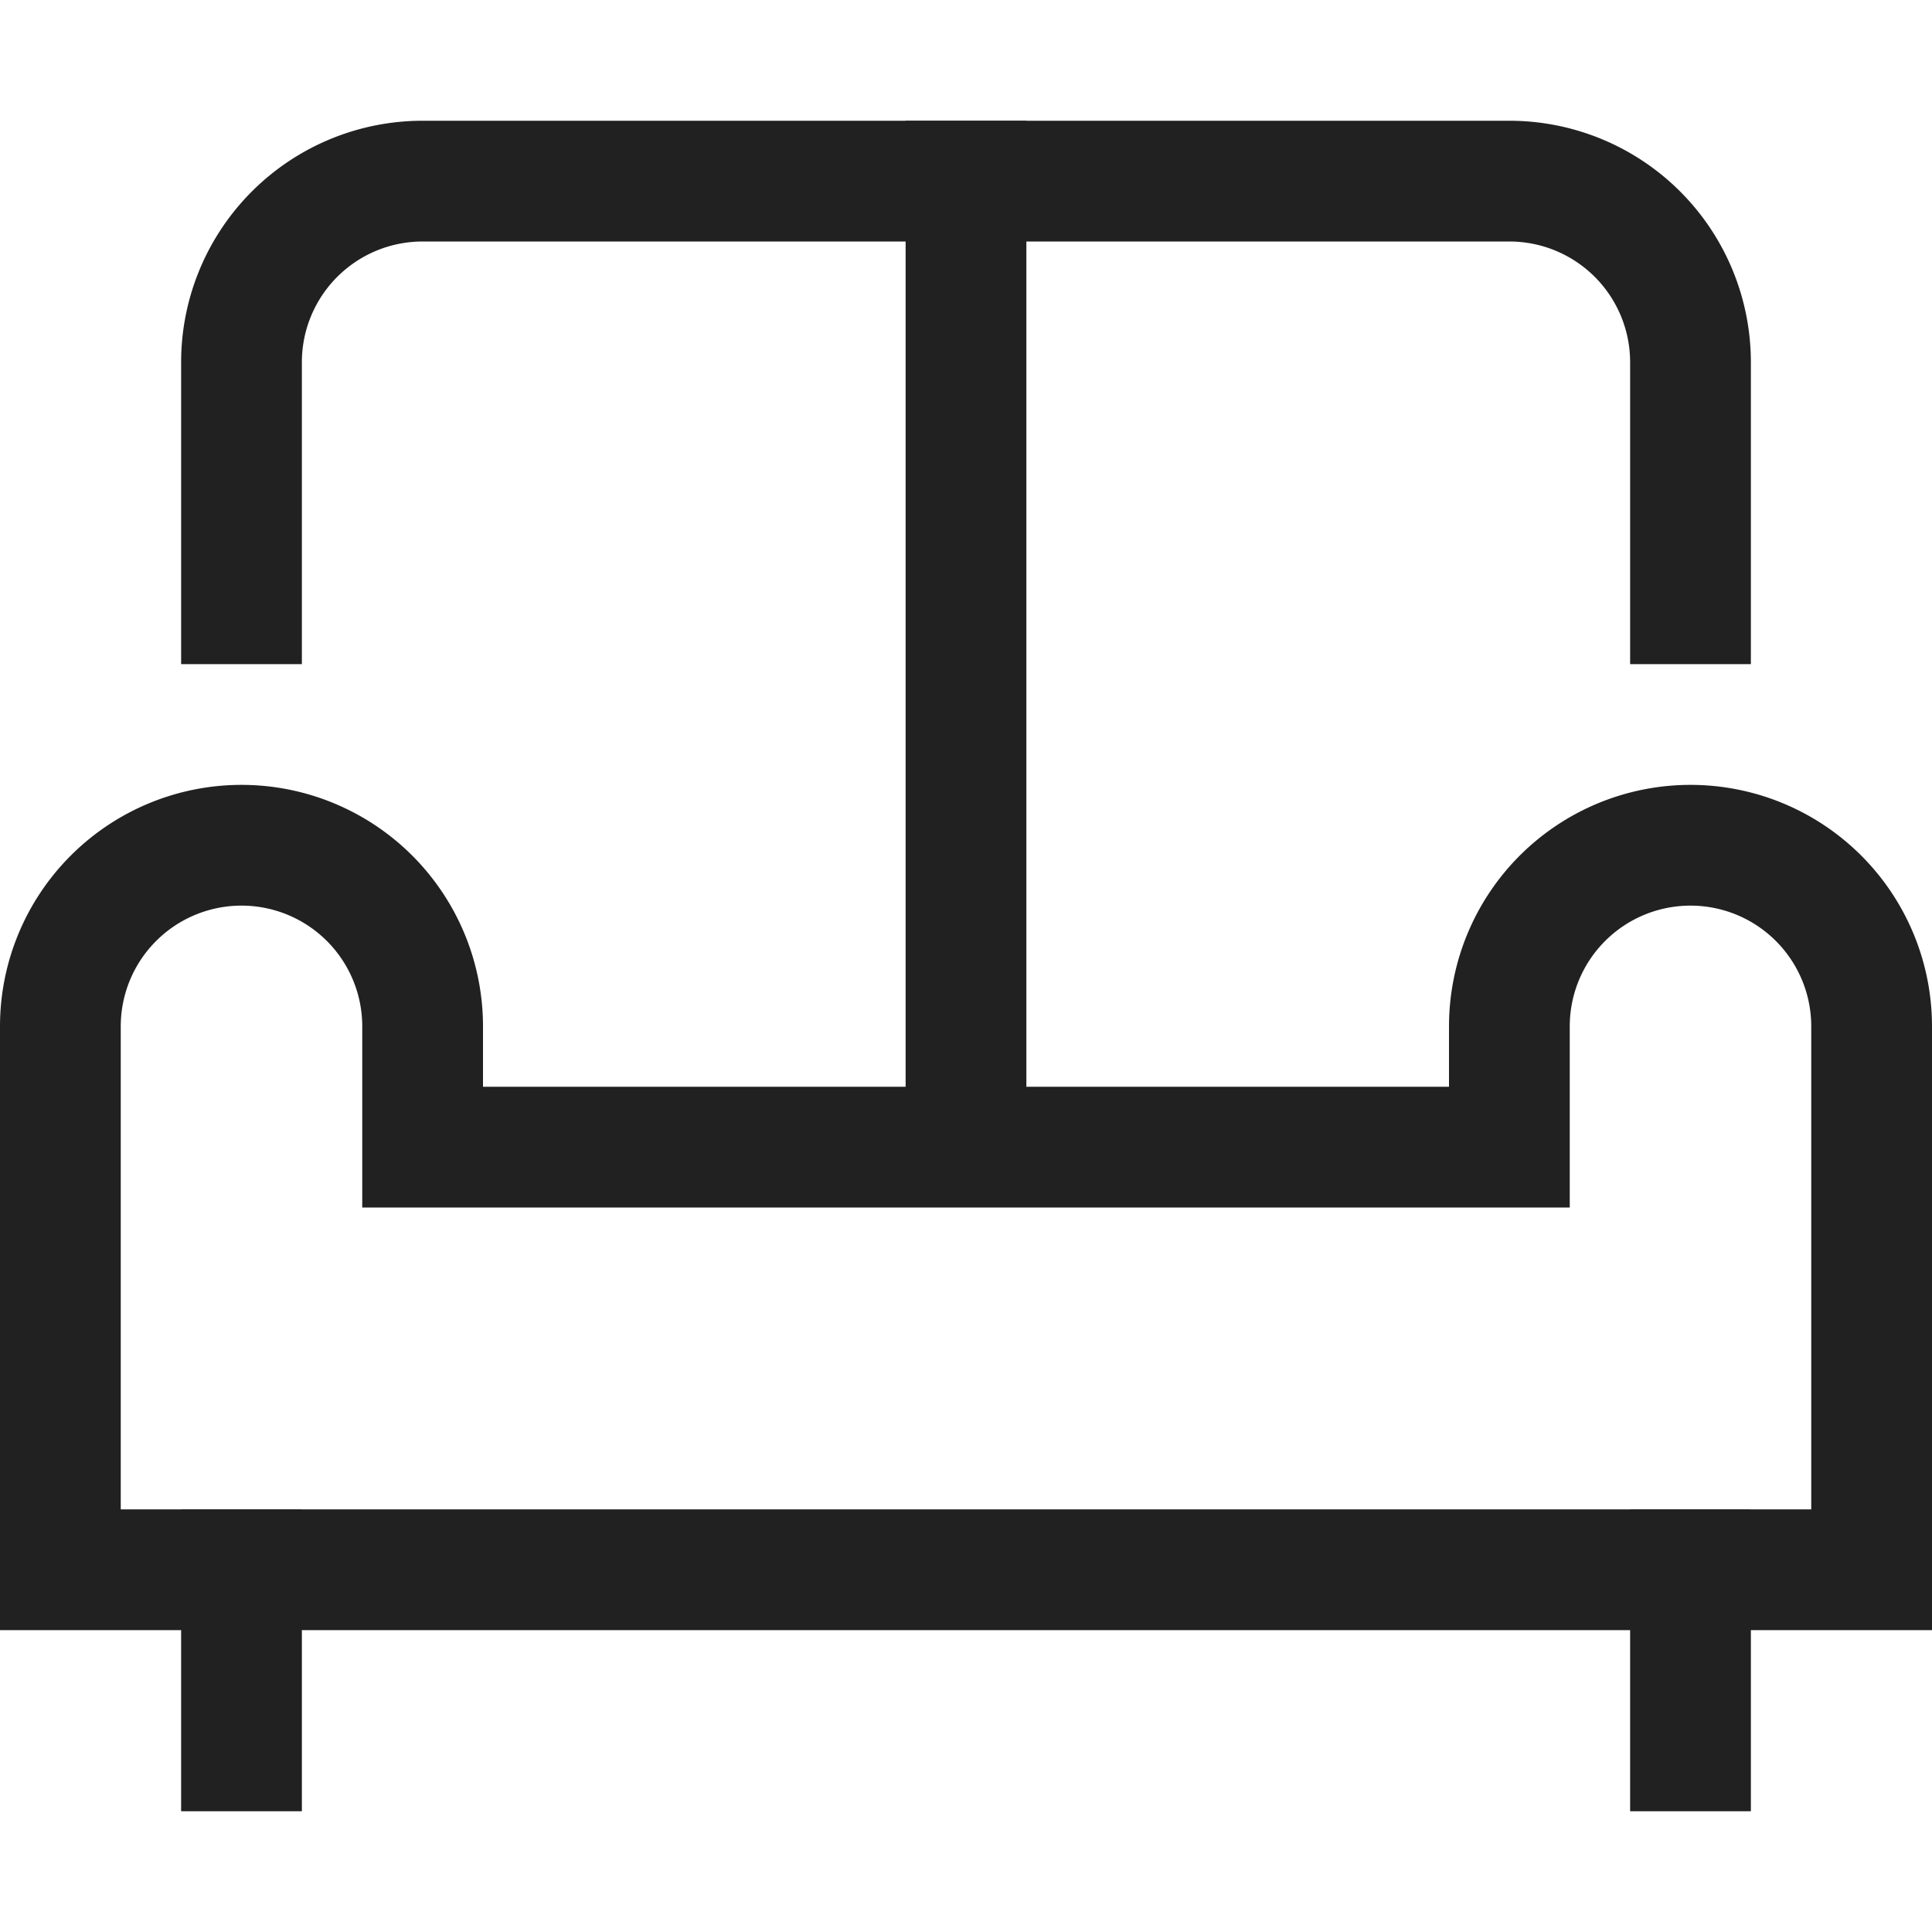 <svg xmlns="http://www.w3.org/2000/svg" height="32" width="32" viewBox="0 0 32 32"><title>32 sofa</title><g stroke-linecap="square" stroke-miterlimit="10" fill="#212121" stroke-linejoin="miter" class="nc-icon-wrapper"><path data-color="color-2" d="M4,10V6A3,3,0,0,1,7,3H25a3,3,0,0,1,3,3v4" fill="none" stroke="#212121" stroke-width="2"></path><line data-cap="butt" data-color="color-2" x1="16" y1="18" x2="16" y2="3" fill="none" stroke="#212121" stroke-width="2" stroke-linecap="butt"></line><line x1="4" y1="29" x2="4" y2="26" fill="none" stroke="#212121" stroke-width="2"></line><line x1="28" y1="29" x2="28" y2="26" fill="none" stroke="#212121" stroke-width="2"></line><path d="M31,26V17a3,3,0,0,0-3-3h0a3,3,0,0,0-3,3v2H7V17a3,3,0,0,0-3-3H4a3,3,0,0,0-3,3v9Z" fill="none" stroke="#212121" stroke-width="2"></path></g></svg>